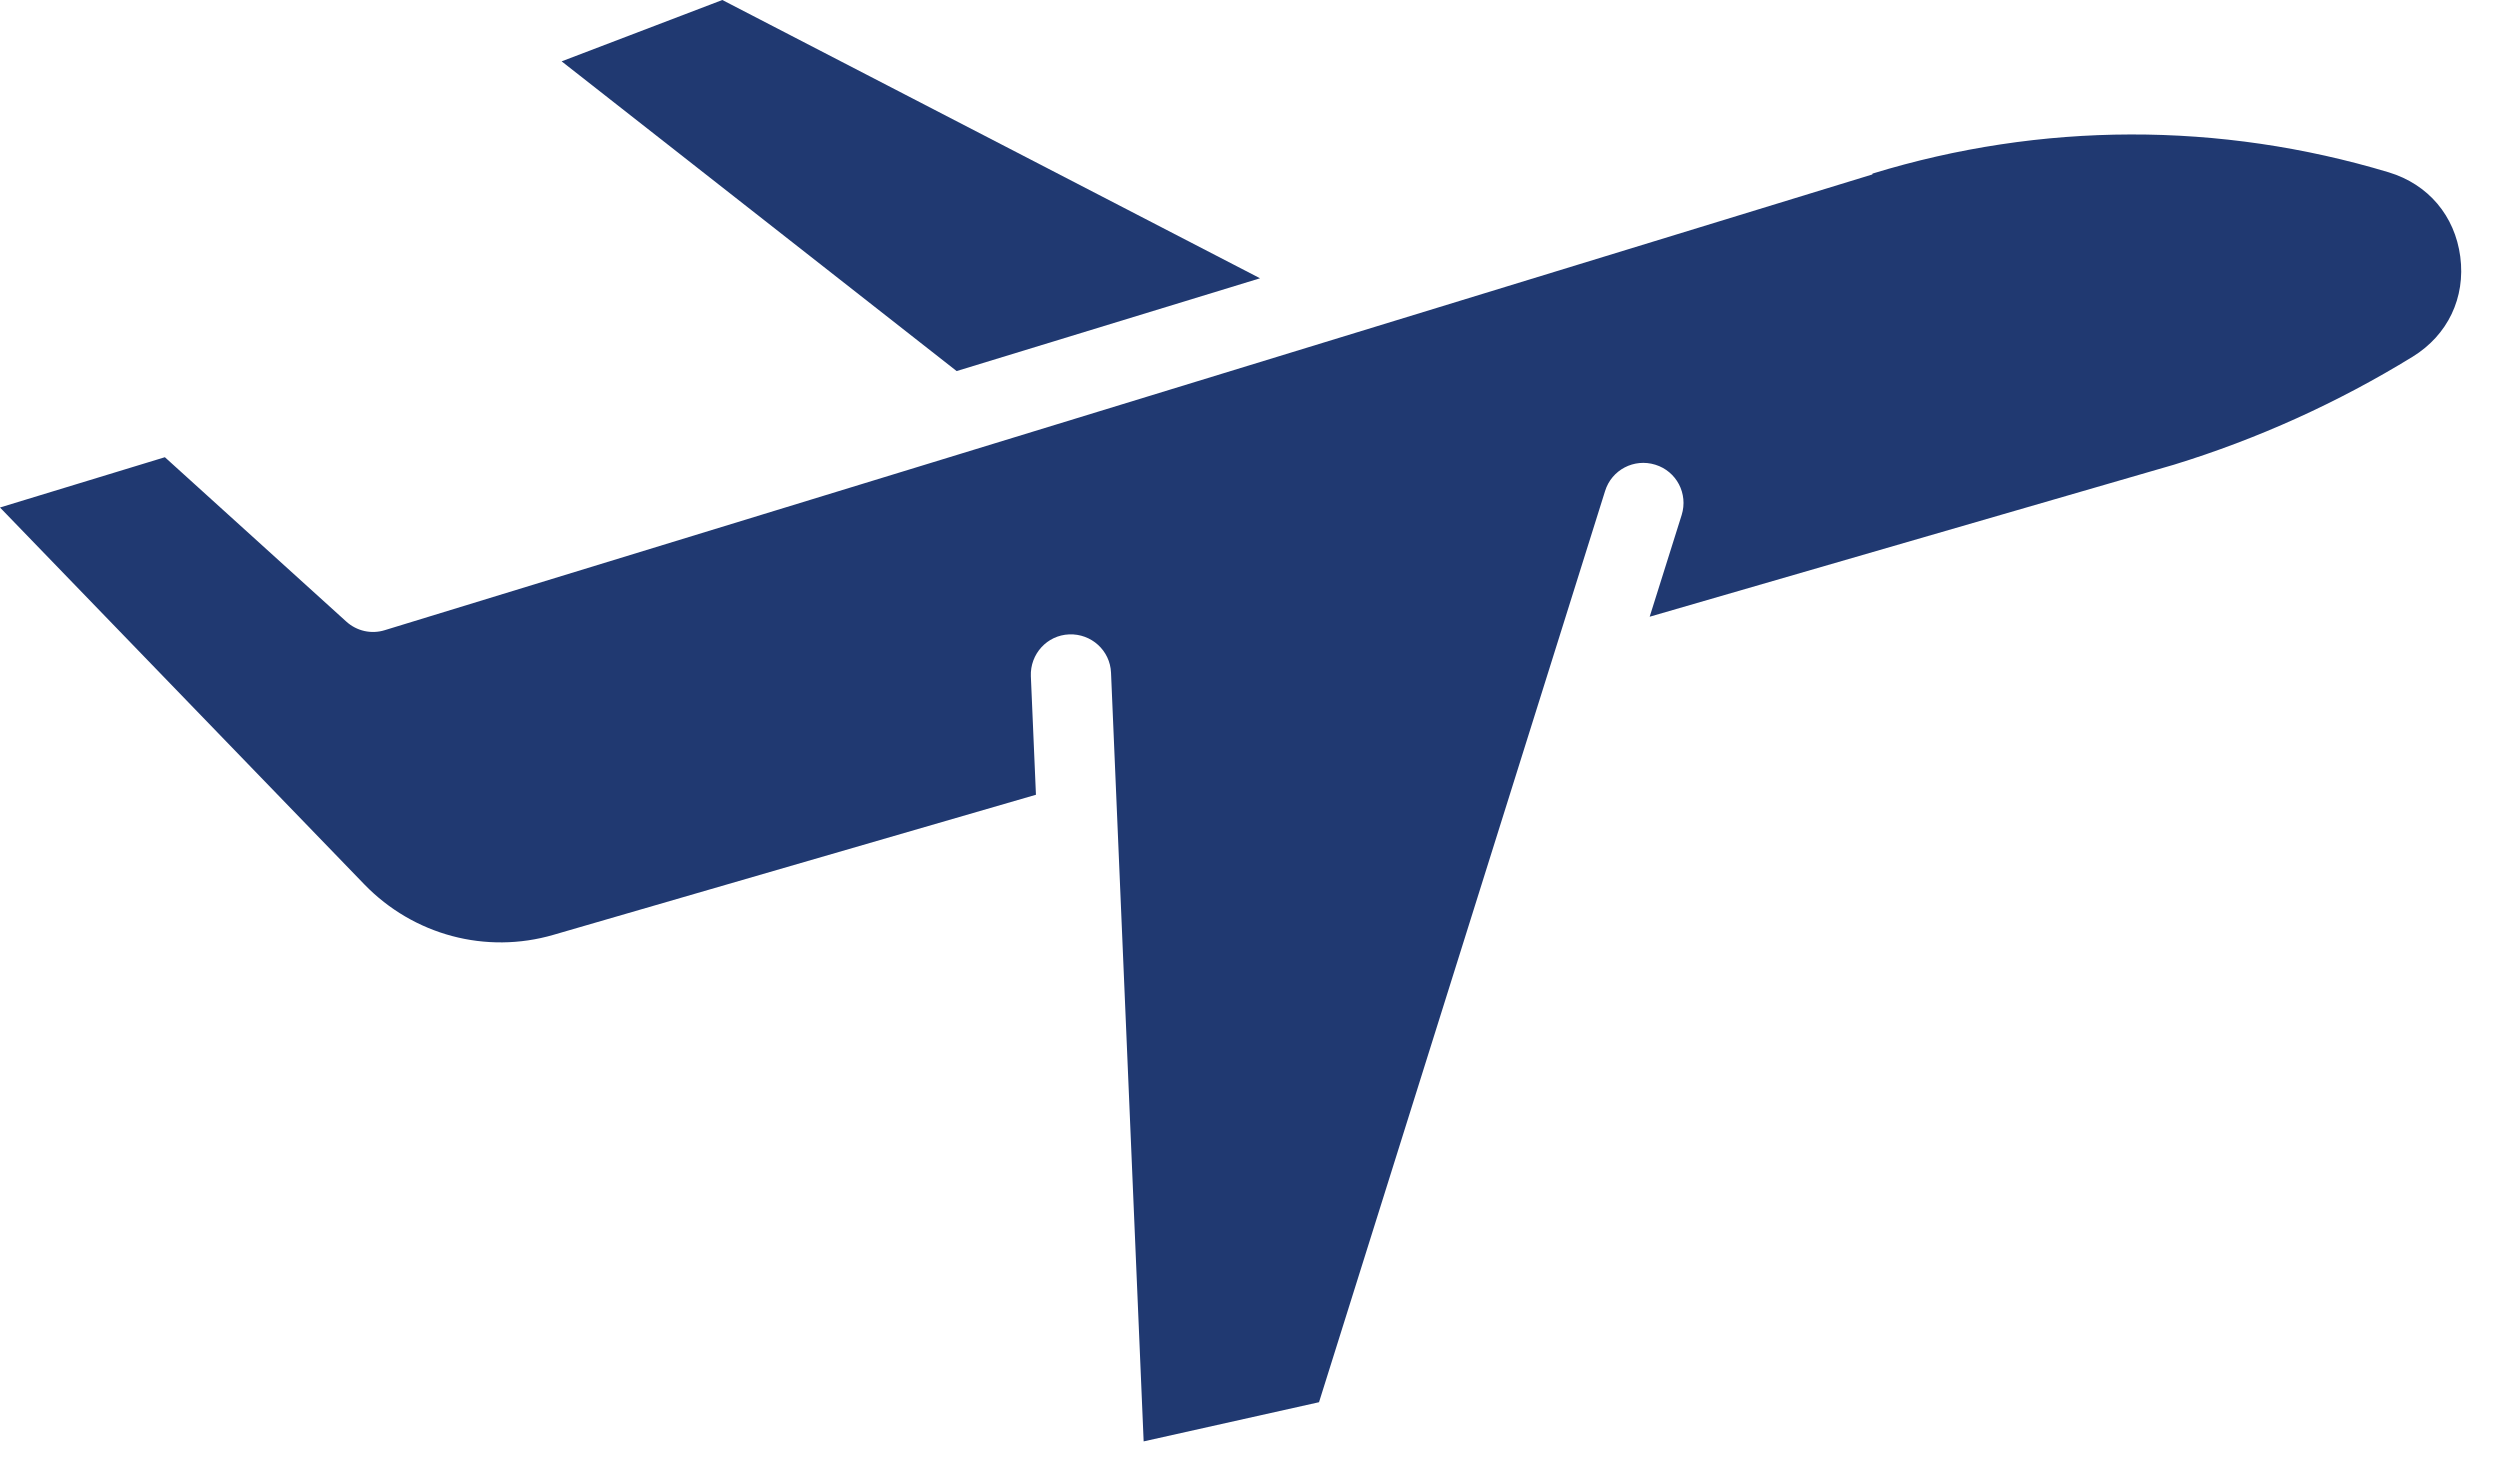 <svg xmlns="http://www.w3.org/2000/svg" width="61" height="36" viewBox="0 0 61 36" fill="none">
  <path d="M17.625 0L13.704 1.497L23.342 9.054L30.745 6.79L17.625 0Z" fill="#203971"/>
  <path d="M45.684 4.257L23.451 11.069L9.389 15.376C9.061 15.479 8.703 15.398 8.448 15.165L4.023 11.156L0 12.383L8.893 21.582C10.09 22.816 11.857 23.291 13.507 22.809L25.277 19.392L25.153 16.501C25.131 15.96 25.547 15.5 26.087 15.479C26.628 15.457 27.087 15.873 27.109 16.413L27.905 35.17L32.184 34.214L37.842 16.194L39.164 11.981C39.324 11.463 39.872 11.178 40.39 11.339C40.909 11.499 41.194 12.047 41.033 12.565L40.252 15.048L53.043 11.339C55.088 10.711 57.052 9.82 58.87 8.703C59.724 8.177 60.162 7.265 60.031 6.264C59.899 5.264 59.249 4.497 58.286 4.205C54.16 2.964 49.809 2.972 45.691 4.235L45.684 4.257Z" fill="#203971"/>
</svg>